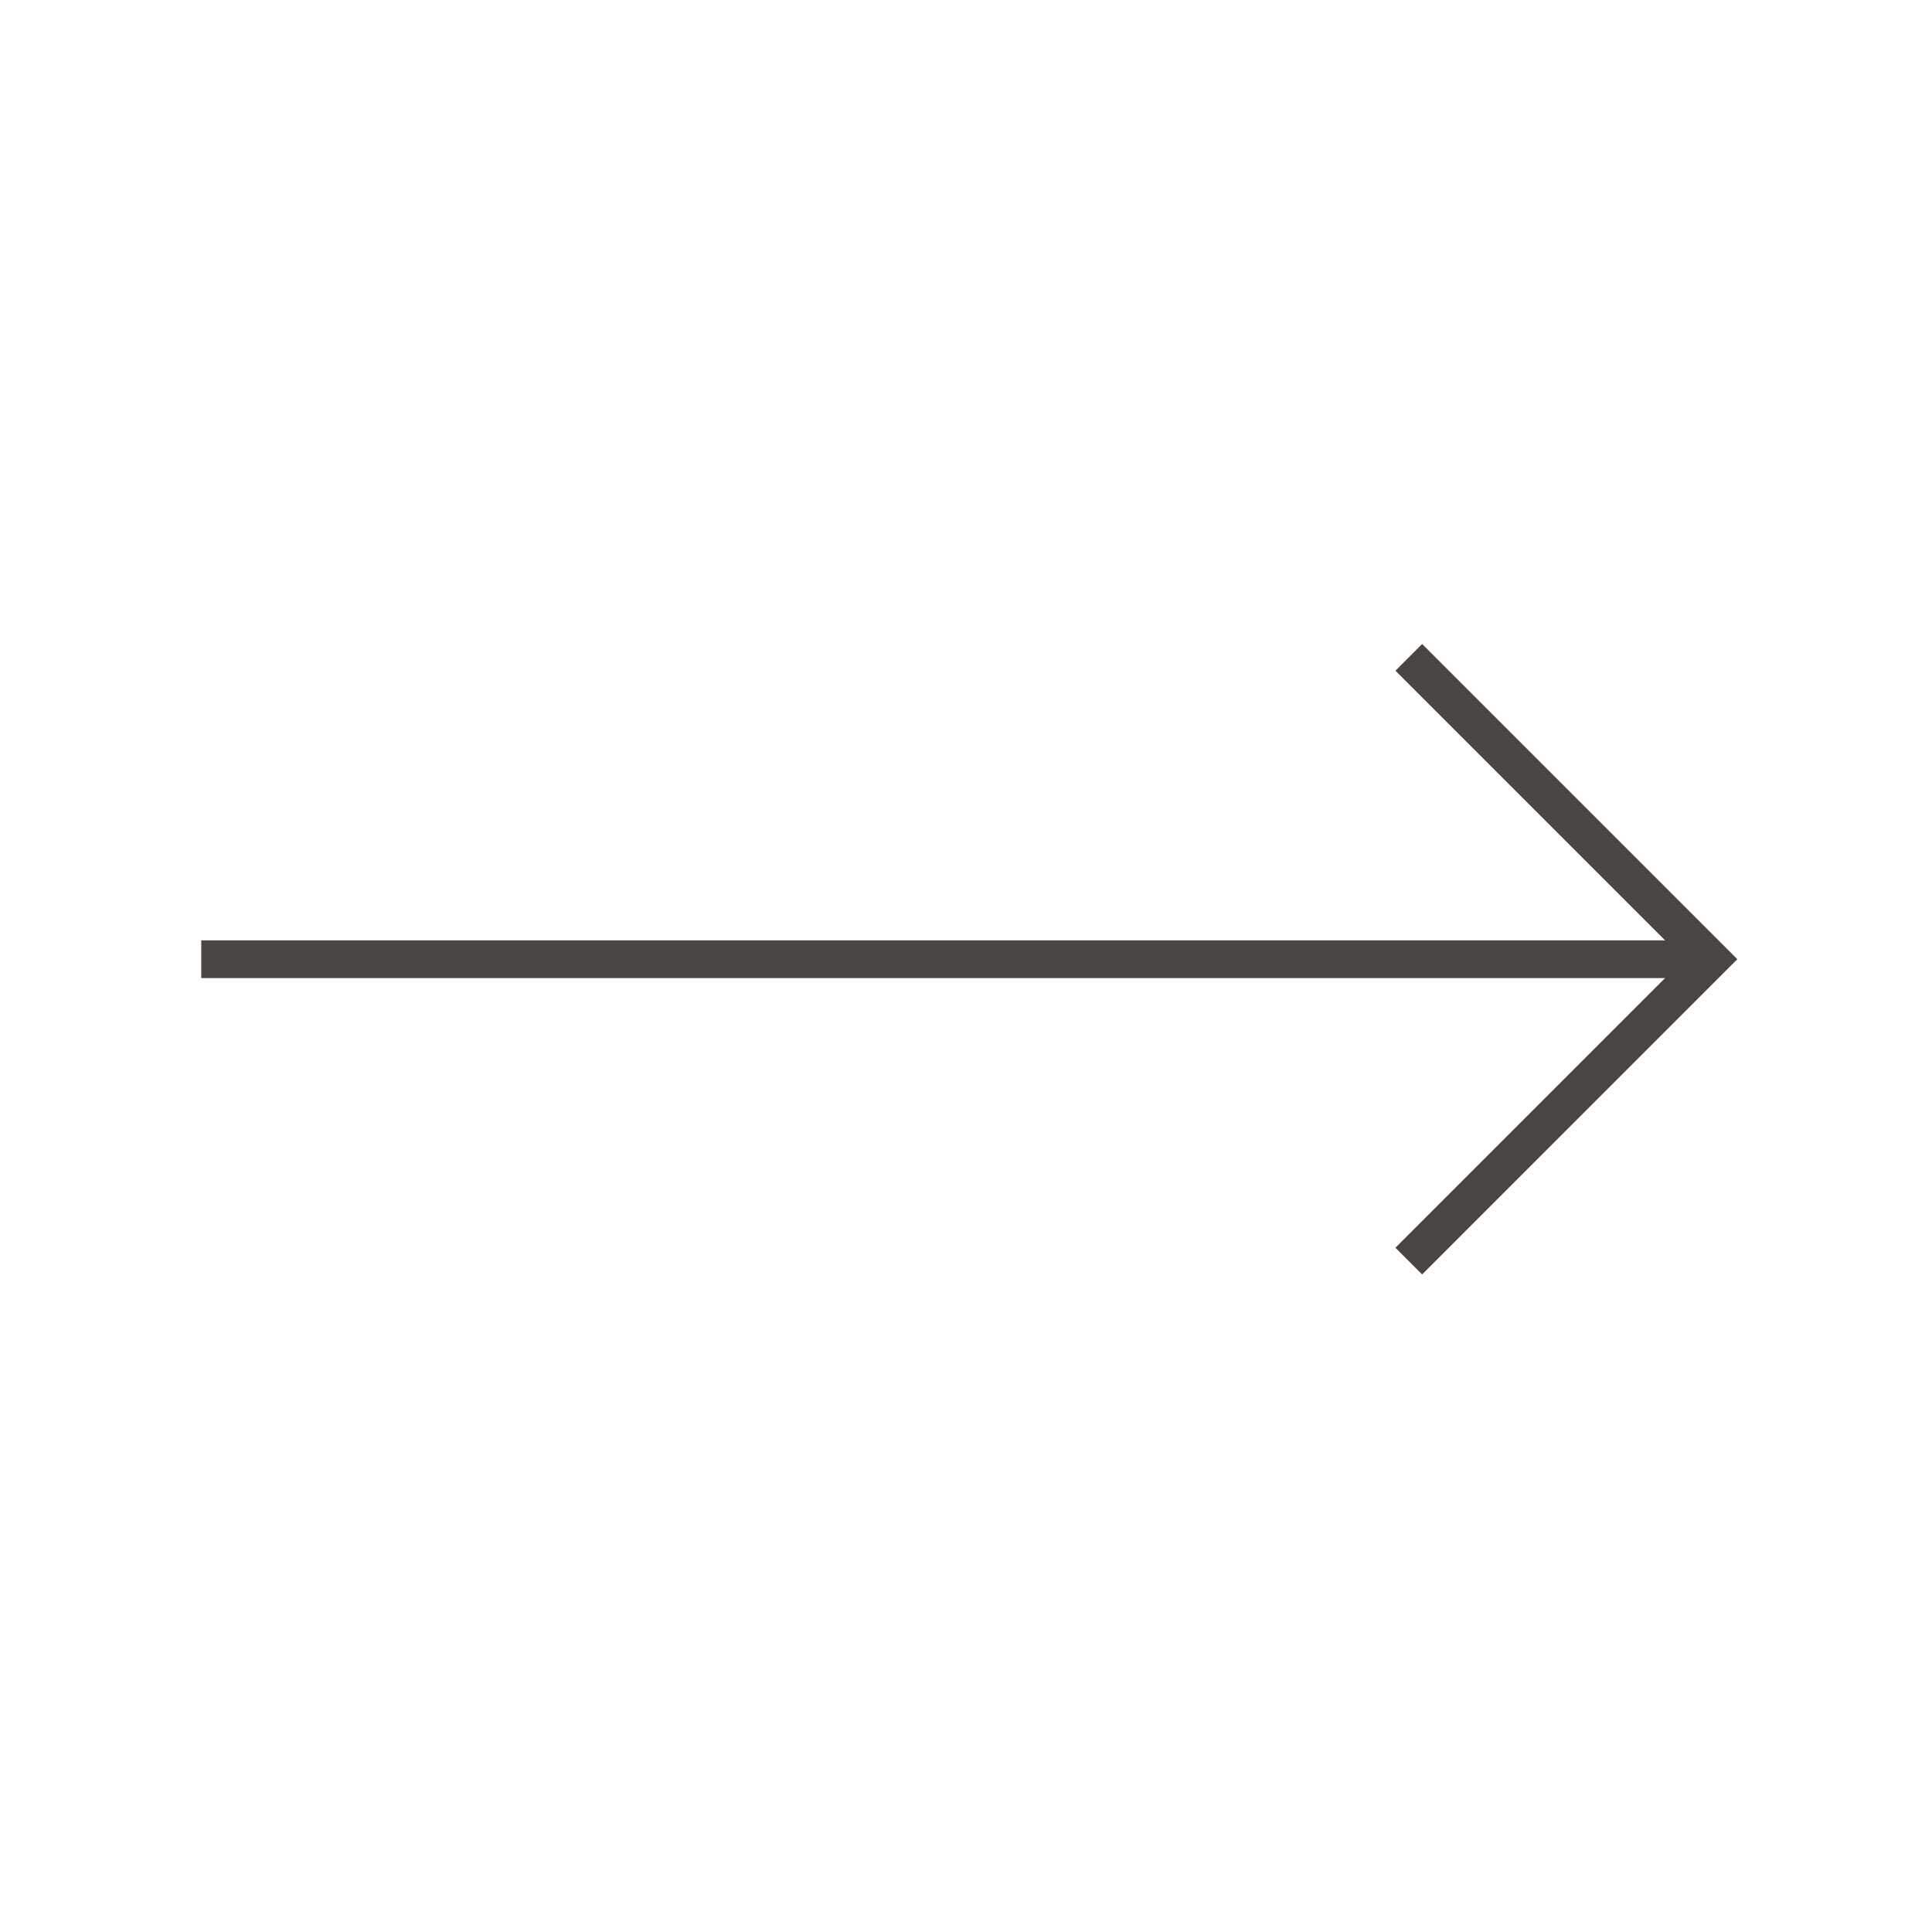 <?xml version="1.0" encoding="UTF-8"?> <svg xmlns="http://www.w3.org/2000/svg" width="48" height="48" viewBox="0 0 48 48" fill="none"> <path fill-rule="evenodd" clip-rule="evenodd" d="M35.332 16L43.163 23.831L35.332 31.663L34.669 31L41.837 23.831L34.669 16.663L35.332 16Z" fill="#4A4541"></path> <path fill-rule="evenodd" clip-rule="evenodd" d="M5 23.363H42.5V24.3H5V23.363Z" fill="#4A4541"></path> </svg> 